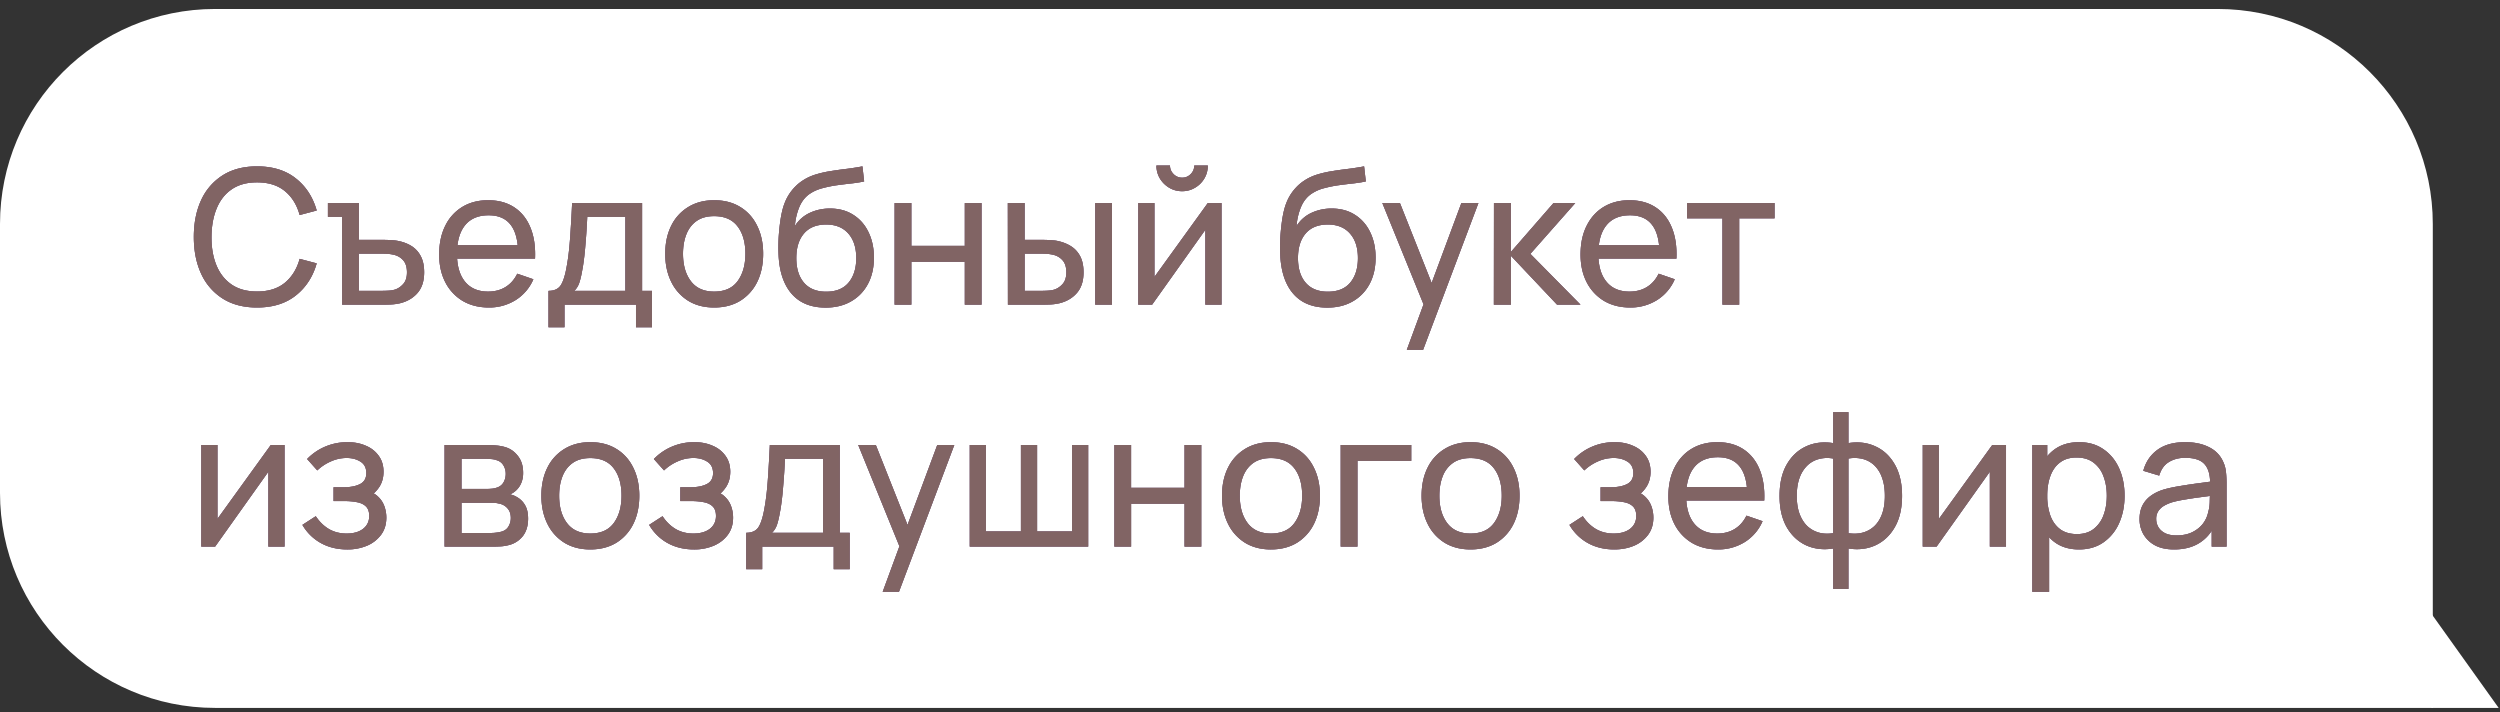<?xml version="1.0" encoding="UTF-8"?> <svg xmlns="http://www.w3.org/2000/svg" width="186" height="53" fill="none"><rect width="100%" height="100%" fill="#333333" stroke="none"/><path fill="#fff" d="M0 16.668c0-8.837 7.163-16 16-16h149c8.837 0 16 7.163 16 16v36H16c-8.837 0-16-7.163-16-16z"></path><path fill="#846B88" d="M19.124 22.878q-1.505 0-2.555-.665a4.28 4.28 0 0 1-1.603-1.848q-.546-1.183-.546-2.737t.546-2.737a4.27 4.27 0 0 1 1.603-1.848q1.05-.665 2.555-.665 1.75 0 2.877.889 1.134.889 1.561 2.394l-1.267.336q-.308-1.127-1.099-1.778t-2.072-.651q-1.127 0-1.876.511-.75.51-1.127 1.428-.378.91-.385 2.121-.007 1.205.371 2.121.378.91 1.134 1.428.756.51 1.883.511 1.281 0 2.072-.651.791-.658 1.099-1.778l1.267.336q-.427 1.499-1.561 2.394-1.127.89-2.877.889m6.33-.21-.007-6.531h-1.05v-1.029H26.7v2.737h1.631q.33 0 .672.014.343.014.595.063.588.112 1.03.392.44.28.685.763.246.476.245 1.183 0 .98-.51 1.554-.505.567-1.324.756-.28.063-.644.084-.357.015-.679.014zm1.246-1.029h1.722q.21 0 .47-.014.258-.015.461-.07.357-.105.637-.413.288-.308.287-.882 0-.58-.28-.896a1.3 1.3 0 0 0-.72-.413 2.5 2.5 0 0 0-.428-.063 7 7 0 0 0-.427-.014H26.7zm9.671 1.239q-1.112 0-1.946-.49a3.43 3.43 0 0 1-1.288-1.379q-.462-.889-.462-2.072 0-1.239.455-2.142a3.33 3.33 0 0 1 1.267-1.4q.82-.497 1.918-.497 1.14 0 1.94.525.804.526 1.203 1.498.406.973.35 2.317h-1.26v-.448q-.021-1.393-.567-2.079-.546-.693-1.624-.693-1.155 0-1.757.742t-.602 2.128q0 1.337.602 2.072t1.715.735q.75 0 1.302-.343.553-.344.868-.987l1.197.413a3.4 3.4 0 0 1-1.33 1.554 3.7 3.7 0 0 1-1.98.546m-2.793-3.64v-1.001h5.586v1.001zm7.229 5.11v-2.709q.637 0 .91-.413.273-.42.44-1.379.113-.601.183-1.288.07-.686.119-1.526a94 94 0 0 0 .105-1.925h5.208v6.531h.735v2.709h-1.19v-1.68h-5.32v1.68zm1.918-2.709h3.8v-5.502h-2.834a48 48 0 0 1-.14 2.121q-.042.54-.105 1.022-.057.476-.133.854-.09.525-.21.889a1.5 1.5 0 0 1-.378.616m10.407 1.239q-1.127 0-1.946-.511a3.4 3.4 0 0 1-1.253-1.414q-.441-.903-.441-2.072 0-1.19.448-2.086a3.33 3.33 0 0 1 1.267-1.393q.819-.504 1.925-.504 1.134 0 1.953.511.819.504 1.253 1.407.44.896.44 2.065 0 1.183-.44 2.086a3.4 3.4 0 0 1-1.26 1.407q-.82.504-1.946.504m0-1.183q1.176 0 1.75-.784.573-.785.574-2.03 0-1.281-.581-2.037-.582-.763-1.743-.763-.792 0-1.302.357-.511.357-.763.987t-.252 1.456q0 1.274.588 2.044t1.729.77m8.26 1.19q-1.07-.007-1.826-.462-.756-.462-1.176-1.351t-.47-2.177q-.027-.595.015-1.309.048-.714.154-1.372.112-.658.28-1.085.189-.51.532-.945.35-.441.784-.728.441-.3.987-.469a8 8 0 0 1 1.14-.259 27 27 0 0 1 1.205-.168q.602-.077 1.148-.182l.126 1.12q-.385.084-.91.147-.525.056-1.092.133a9 9 0 0 0-1.078.217q-.51.133-.882.371-.546.33-.84.987a4.5 4.5 0 0 0-.35 1.463 2.6 2.6 0 0 1 1.127-.987q.693-.315 1.477-.315 1.014 0 1.75.476.735.469 1.127 1.295.399.825.399 1.883 0 1.12-.448 1.96t-1.267 1.302q-.811.462-1.911.455m.078-1.183q1.1 0 1.666-.679.567-.686.567-1.82 0-1.162-.588-1.827-.588-.672-1.652-.672-1.079 0-1.652.672-.567.665-.567 1.827 0 1.169.574 1.834t1.652.665m5.087.966v-7.56h1.246v3.185h3.976v-3.185h1.246v7.56h-1.246v-3.192h-3.976v3.192zm8.429 0-.007-7.56h1.253v2.737h1.155q.33 0 .672.014.343.014.595.063.588.12 1.029.399.44.28.686.756.245.476.245 1.183 0 .98-.511 1.554-.504.567-1.323.756a4 4 0 0 1-.644.084q-.357.015-.68.014zm1.246-1.029h1.246q.21 0 .469-.014.258-.015.462-.07.357-.105.637-.413.287-.308.287-.882 0-.58-.28-.896a1.3 1.3 0 0 0-.721-.413 2.5 2.5 0 0 0-.427-.063 7 7 0 0 0-.427-.014h-1.246zm5.25 1.029v-7.56h1.246v7.56zm6.466-8.442q-.525 0-.96-.259a2 2 0 0 1-.692-.686 1.85 1.85 0 0 1-.26-.966h1.009q0 .371.266.637a.87.87 0 0 0 .637.266.85.85 0 0 0 .637-.266.87.87 0 0 0 .266-.637h1.008q0 .533-.26.966a1.9 1.9 0 0 1-.692.686q-.435.26-.96.259m2.933.882v7.56h-1.204v-5.572l-3.962 5.572h-1.03v-7.56h1.205v5.495l3.969-5.495zm7.836 7.777q-1.071-.007-1.827-.462-.756-.462-1.176-1.351t-.469-2.177q-.028-.595.014-1.309.05-.714.154-1.372.112-.658.28-1.085.189-.51.532-.945.35-.441.784-.728.441-.3.987-.469a8 8 0 0 1 1.141-.259q.602-.098 1.204-.168.602-.077 1.148-.182l.126 1.12q-.385.084-.91.147-.525.056-1.092.133a9 9 0 0 0-1.078.217 3 3 0 0 0-.882.371q-.546.33-.84.987a4.5 4.5 0 0 0-.35 1.463 2.6 2.6 0 0 1 1.127-.987q.693-.315 1.477-.315 1.015 0 1.75.476.735.469 1.127 1.295.399.825.399 1.883 0 1.12-.448 1.96t-1.267 1.302q-.812.462-1.91.455m.077-1.183q1.1 0 1.666-.679.567-.686.567-1.82 0-1.162-.588-1.827-.588-.672-1.652-.672-1.079 0-1.652.672-.567.665-.567 1.827 0 1.169.574 1.834t1.652.665m5.871 4.326 1.463-3.976.021 1.176-3.304-8.12h1.309l2.59 6.531h-.448l2.429-6.531h1.267l-4.116 10.92zm6.476-3.36.007-7.56h1.26v3.64l3.171-3.64h1.617l-3.339 3.78 3.731 3.78h-1.743l-3.437-3.64v3.64zm10.146.21q-1.113 0-1.946-.49a3.44 3.44 0 0 1-1.288-1.379q-.462-.889-.462-2.072 0-1.239.455-2.142.456-.91 1.267-1.4.82-.497 1.918-.497 1.141 0 1.939.525.805.526 1.204 1.498.407.973.35 2.317h-1.26v-.448q-.021-1.393-.567-2.079-.546-.693-1.624-.693-1.154 0-1.757.742-.602.742-.602 2.128 0 1.337.602 2.072t1.715.735q.75 0 1.302-.343.553-.344.868-.987l1.197.413a3.4 3.4 0 0 1-1.33 1.554 3.7 3.7 0 0 1-1.981.546m-2.793-3.64v-1.001h5.586v1.001zm9.654 3.43v-6.426h-2.632v-1.134h6.51v1.134h-2.632v6.426zm-106.98 10.44v7.56h-1.204v-5.572l-3.962 5.572h-1.029v-7.56h1.204v5.495l3.969-5.495zm4.67 7.77q-1.12 0-1.982-.483a3.6 3.6 0 0 1-1.358-1.344l.994-.644q.414.623.987.959.575.33 1.31.329.77 0 1.224-.35.455-.357.455-.959 0-.448-.224-.686t-.644-.329a4.8 4.8 0 0 0-1-.091h-.785v-1.029h.777q.736 0 1.197-.238.462-.239.462-.812 0-.588-.434-.854-.426-.273-1.022-.273-.629 0-1.204.266a3.4 3.4 0 0 0-.987.658l-.756-.847a4.1 4.1 0 0 1 1.351-.924 4.2 4.2 0 0 1 1.673-.329q.73 0 1.33.259.609.252.966.749.364.49.364 1.197 0 .602-.28 1.071a2.5 2.5 0 0 1-.826.819l-.049-.441q.462.112.763.413.308.294.455.7t.147.847q0 .743-.392 1.274a2.5 2.5 0 0 1-1.043.812 3.7 3.7 0 0 1-1.47.28m7.237-.21v-7.56h3.22q.285 0 .616.035.336.029.609.105.61.16 1 .665.4.496.4 1.26a1.9 1.9 0 0 1-.133.742q-.127.315-.364.546a1.5 1.5 0 0 1-.483.322q.245.042.497.189.398.218.623.609.23.392.23 1.001 0 .77-.37 1.274a1.9 1.9 0 0 1-1.022.686 3.2 3.2 0 0 1-.602.105q-.33.021-.637.021zm1.26-1.015h2.254q.147 0 .35-.028a3 3 0 0 0 .37-.07q.364-.104.526-.392.168-.287.168-.623 0-.448-.252-.728a1.08 1.08 0 0 0-.651-.35 1.4 1.4 0 0 0-.322-.049 7 7 0 0 0-.301-.007h-2.142zm0-3.276h1.876q.195 0 .413-.021.216-.028.378-.091a.84.84 0 0 0 .469-.392q.154-.28.154-.609a1.2 1.2 0 0 0-.168-.637.84.84 0 0 0-.497-.385 1.5 1.5 0 0 0-.504-.091 9 9 0 0 0-.35-.014h-1.771zm9.582 4.501q-1.127 0-1.946-.511a3.4 3.4 0 0 1-1.253-1.414q-.441-.903-.441-2.072 0-1.19.448-2.086a3.33 3.33 0 0 1 1.267-1.393q.82-.504 1.925-.504 1.134 0 1.953.511.82.504 1.253 1.407.44.896.44 2.065 0 1.183-.44 2.086a3.4 3.4 0 0 1-1.26 1.407q-.82.504-1.946.504m0-1.183q1.176 0 1.75-.784.574-.785.574-2.03 0-1.281-.581-2.037-.58-.763-1.743-.763-.792 0-1.302.357t-.763.987q-.252.63-.252 1.456 0 1.274.588 2.044t1.729.77m7.72 1.183q-1.12 0-1.982-.483a3.6 3.6 0 0 1-1.358-1.344l.994-.644q.414.623.987.959.575.33 1.31.329.769 0 1.224-.35.456-.357.455-.959 0-.448-.224-.686-.225-.238-.644-.329a4.8 4.8 0 0 0-1-.091h-.785v-1.029h.777q.736 0 1.197-.238.462-.239.462-.812 0-.588-.434-.854-.426-.273-1.022-.273-.63 0-1.204.266a3.4 3.4 0 0 0-.987.658l-.756-.847q.589-.602 1.351-.924a4.2 4.2 0 0 1 1.673-.329q.729 0 1.33.259.609.252.966.749.364.49.364 1.197 0 .602-.28 1.071a2.5 2.5 0 0 1-.826.819l-.049-.441q.462.112.763.413.308.294.455.7t.147.847q0 .743-.392 1.274-.384.525-1.043.812a3.7 3.7 0 0 1-1.47.28m3.88 1.47v-2.709q.638 0 .91-.413.274-.42.442-1.379.111-.601.182-1.288.07-.686.119-1.526.055-.847.105-1.925h5.208v6.531h.735v2.709h-1.19v-1.68h-5.32v1.68zm1.919-2.709h3.8v-5.502h-2.834a48 48 0 0 1-.14 2.121q-.042.54-.105 1.022-.057.476-.133.854-.091.525-.21.889-.12.364-.378.616m8.237 4.389 1.463-3.976.02 1.176-3.303-8.12h1.309l2.59 6.531h-.448l2.429-6.531H71l-4.116 10.92zm6.476-3.36v-7.56h1.204v6.426h2.604v-6.426h1.204v6.426h2.597v-6.426h1.204v7.56zm10.76 0v-7.56h1.245v3.185h3.977v-3.185h1.245v7.56H88.13v-3.192h-3.975v3.192zm11.648.21q-1.126 0-1.946-.511a3.4 3.4 0 0 1-1.253-1.414q-.44-.903-.44-2.072 0-1.19.447-2.086a3.33 3.33 0 0 1 1.267-1.393q.82-.504 1.925-.504 1.134 0 1.953.511.82.504 1.253 1.407.441.896.441 2.065 0 1.183-.44 2.086a3.4 3.4 0 0 1-1.26 1.407q-.82.504-1.947.504m0-1.183q1.177 0 1.75-.784.574-.785.574-2.03 0-1.281-.58-2.037-.582-.763-1.744-.763-.79 0-1.302.357-.51.357-.763.987-.252.63-.252 1.456 0 1.274.588 2.044t1.73.77m5.189.973v-7.56h5.25v1.183h-4.004v6.377zm9.659.21q-1.127 0-1.946-.511a3.4 3.4 0 0 1-1.253-1.414q-.441-.903-.441-2.072 0-1.19.448-2.086a3.33 3.33 0 0 1 1.267-1.393q.82-.504 1.925-.504 1.134 0 1.953.511.82.504 1.253 1.407.441.896.441 2.065 0 1.183-.441 2.086a3.4 3.4 0 0 1-1.26 1.407q-.82.504-1.946.504m0-1.183q1.176 0 1.75-.784.574-.785.574-2.03 0-1.281-.581-2.037-.58-.763-1.743-.763-.79 0-1.302.357a2.14 2.14 0 0 0-.763.987q-.252.63-.252 1.456 0 1.274.588 2.044t1.729.77m10.7 1.183q-1.12 0-1.981-.483a3.6 3.6 0 0 1-1.358-1.344l.994-.644q.412.623.987.959.574.33 1.309.329.77 0 1.225-.35.455-.357.455-.959 0-.448-.224-.686t-.644-.329a4.8 4.8 0 0 0-1.001-.091h-.784v-1.029h.777q.735 0 1.197-.238.462-.239.462-.812 0-.588-.434-.854-.427-.273-1.022-.273-.63 0-1.204.266a3.4 3.4 0 0 0-.987.658l-.756-.847q.588-.602 1.351-.924a4.2 4.2 0 0 1 1.673-.329q.728 0 1.33.259.609.252.966.749.364.49.364 1.197 0 .602-.28 1.071a2.5 2.5 0 0 1-.826.819l-.049-.441q.462.112.763.413.308.294.455.7t.147.847q0 .743-.392 1.274a2.5 2.5 0 0 1-1.043.812q-.659.28-1.47.28m7.717 0q-1.113 0-1.946-.49a3.44 3.44 0 0 1-1.288-1.379q-.462-.889-.462-2.072 0-1.239.455-2.142.456-.91 1.267-1.4.82-.497 1.918-.497 1.141 0 1.939.525.805.526 1.204 1.498.407.973.35 2.317h-1.26v-.448q-.021-1.393-.567-2.079-.546-.693-1.624-.693-1.154 0-1.757.742-.602.742-.602 2.128 0 1.337.602 2.072.603.735 1.715.735.75 0 1.302-.343.553-.343.868-.987l1.197.413a3.4 3.4 0 0 1-1.33 1.554 3.7 3.7 0 0 1-1.981.546m-2.793-3.64v-1.001h5.586v1.001zm11.359 6.58v-3.01q-1.105.175-2.016-.238-.903-.42-1.442-1.351-.532-.938-.532-2.324 0-1.394.532-2.331.539-.938 1.442-1.351.91-.42 2.016-.245v-2.303h1.134v2.303q1.106-.175 2.009.245.91.413 1.442 1.351.539.938.539 2.331 0 1.386-.539 2.324-.532.93-1.442 1.351-.903.413-2.009.238v3.01zm0-4.151v-5.551a2.4 2.4 0 0 0-1.057.035 1.94 1.94 0 0 0-.861.476 2.4 2.4 0 0 0-.581.917q-.21.567-.21 1.351 0 .777.21 1.344.218.567.588.917.378.343.868.476.49.126 1.043.035m1.134 0q.553.09 1.043-.035.49-.126.868-.469.378-.35.588-.917t.21-1.351q0-.79-.21-1.358a2.3 2.3 0 0 0-.574-.917 1.94 1.94 0 0 0-.868-.476 2.5 2.5 0 0 0-1.057-.028zm11.724-6.559v7.56h-1.204v-5.572l-3.962 5.572h-1.029v-7.56h1.204v5.495l3.969-5.495zm5.433 7.77q-1.065 0-1.792-.525-.728-.532-1.106-1.435-.371-.91-.371-2.037 0-1.14.371-2.044.377-.903 1.106-1.421.734-.518 1.799-.518 1.05 0 1.806.525.762.518 1.169 1.421.406.903.406 2.037t-.406 2.037a3.4 3.4 0 0 1-1.169 1.435q-.757.525-1.813.525m-3.479 3.15v-10.92h1.113v5.565h.14v5.355zm3.325-4.291q.749 0 1.239-.378a2.3 2.3 0 0 0 .735-1.022q.245-.651.245-1.456 0-.798-.245-1.442a2.2 2.2 0 0 0-.742-1.022q-.498-.378-1.267-.378-.735 0-1.218.364-.483.357-.721 1.001-.238.637-.238 1.477a4.4 4.4 0 0 0 .231 1.477q.237.645.728 1.015.49.364 1.253.364m7.225 1.141q-.847 0-1.421-.308a2.2 2.2 0 0 1-.861-.826 2.25 2.25 0 0 1-.287-1.12q0-.595.224-1.029.231-.441.644-.728.412-.294.987-.462.539-.147 1.204-.252.672-.112 1.358-.203.685-.09 1.281-.175l-.448.259q.021-1.008-.406-1.491-.42-.483-1.456-.483-.686 0-1.204.315-.511.307-.721 1.008l-1.183-.357q.273-.994 1.057-1.561t2.065-.567q1.029 0 1.764.371.742.364 1.064 1.106a2.4 2.4 0 0 1 .203.763q.042.405.042.854v4.676h-1.106v-1.813l.259.168q-.427.916-1.197 1.386-.763.47-1.862.469m.189-1.043q.672 0 1.162-.238.496-.245.798-.637.301-.399.392-.868.105-.35.112-.777.014-.435.014-.665l.434.189q-.609.084-1.197.161a27 27 0 0 0-1.113.168q-.525.084-.945.203-.308.098-.581.252a1.3 1.3 0 0 0-.434.399 1.04 1.04 0 0 0-.161.595q0 .307.154.588.161.28.49.455.336.175.875.175"></path><path fill="#7D6481" d="M19.124 22.878q-1.505 0-2.555-.665a4.28 4.28 0 0 1-1.603-1.848q-.546-1.183-.546-2.737t.546-2.737a4.27 4.27 0 0 1 1.603-1.848q1.05-.665 2.555-.665 1.75 0 2.877.889 1.134.889 1.561 2.394l-1.267.336q-.308-1.127-1.099-1.778t-2.072-.651q-1.127 0-1.876.511-.75.51-1.127 1.428-.378.91-.385 2.121-.007 1.205.371 2.121.378.91 1.134 1.428.756.51 1.883.511 1.281 0 2.072-.651.791-.658 1.099-1.778l1.267.336q-.427 1.499-1.561 2.394-1.127.89-2.877.889m6.33-.21-.007-6.531h-1.05v-1.029H26.7v2.737h1.631q.33 0 .672.014.343.014.595.063.588.112 1.03.392.44.28.685.763.246.476.245 1.183 0 .98-.51 1.554-.505.567-1.324.756-.28.063-.644.084-.357.015-.679.014zm1.246-1.029h1.722q.21 0 .47-.014.258-.015.461-.07.357-.105.637-.413.288-.308.287-.882 0-.58-.28-.896a1.3 1.3 0 0 0-.72-.413 2.5 2.5 0 0 0-.428-.063 7 7 0 0 0-.427-.014H26.7zm9.671 1.239q-1.112 0-1.946-.49a3.43 3.43 0 0 1-1.288-1.379q-.462-.889-.462-2.072 0-1.239.455-2.142a3.33 3.33 0 0 1 1.267-1.4q.82-.497 1.918-.497 1.14 0 1.94.525.804.526 1.203 1.498.406.973.35 2.317h-1.26v-.448q-.021-1.393-.567-2.079-.546-.693-1.624-.693-1.155 0-1.757.742t-.602 2.128q0 1.337.602 2.072t1.715.735q.75 0 1.302-.343.553-.344.868-.987l1.197.413a3.4 3.4 0 0 1-1.33 1.554 3.7 3.7 0 0 1-1.98.546m-2.793-3.64v-1.001h5.586v1.001zm7.229 5.11v-2.709q.637 0 .91-.413.273-.42.44-1.379.113-.601.183-1.288.07-.686.119-1.526a94 94 0 0 0 .105-1.925h5.208v6.531h.735v2.709h-1.19v-1.68h-5.32v1.68zm1.918-2.709h3.8v-5.502h-2.834a48 48 0 0 1-.14 2.121q-.042.54-.105 1.022-.057.476-.133.854-.09.525-.21.889a1.5 1.5 0 0 1-.378.616m10.407 1.239q-1.127 0-1.946-.511a3.4 3.4 0 0 1-1.253-1.414q-.441-.903-.441-2.072 0-1.19.448-2.086a3.33 3.33 0 0 1 1.267-1.393q.819-.504 1.925-.504 1.134 0 1.953.511.819.504 1.253 1.407.44.896.44 2.065 0 1.183-.44 2.086a3.4 3.4 0 0 1-1.26 1.407q-.82.504-1.946.504m0-1.183q1.176 0 1.75-.784.573-.785.574-2.03 0-1.281-.581-2.037-.582-.763-1.743-.763-.792 0-1.302.357-.511.357-.763.987t-.252 1.456q0 1.274.588 2.044t1.729.77m8.26 1.19q-1.07-.007-1.826-.462-.756-.462-1.176-1.351t-.47-2.177q-.027-.595.015-1.309.048-.714.154-1.372.112-.658.28-1.085.189-.51.532-.945.35-.441.784-.728.441-.3.987-.469a8 8 0 0 1 1.14-.259 27 27 0 0 1 1.205-.168q.602-.077 1.148-.182l.126 1.12q-.385.084-.91.147-.525.056-1.092.133a9 9 0 0 0-1.078.217q-.51.133-.882.371-.546.33-.84.987a4.5 4.5 0 0 0-.35 1.463 2.6 2.6 0 0 1 1.127-.987q.693-.315 1.477-.315 1.014 0 1.75.476.735.469 1.127 1.295.399.825.399 1.883 0 1.12-.448 1.96t-1.267 1.302q-.811.462-1.911.455m.078-1.183q1.1 0 1.666-.679.567-.686.567-1.82 0-1.162-.588-1.827-.588-.672-1.652-.672-1.079 0-1.652.672-.567.665-.567 1.827 0 1.169.574 1.834t1.652.665m5.087.966v-7.56h1.246v3.185h3.976v-3.185h1.246v7.56h-1.246v-3.192h-3.976v3.192zm8.429 0-.007-7.56h1.253v2.737h1.155q.33 0 .672.014.343.014.595.063.588.12 1.029.399.44.28.686.756.245.476.245 1.183 0 .98-.511 1.554-.504.567-1.323.756a4 4 0 0 1-.644.084q-.357.015-.68.014zm1.246-1.029h1.246q.21 0 .469-.014.258-.015.462-.07.357-.105.637-.413.287-.308.287-.882 0-.58-.28-.896a1.3 1.3 0 0 0-.721-.413 2.5 2.5 0 0 0-.427-.063 7 7 0 0 0-.427-.014h-1.246zm5.25 1.029v-7.56h1.246v7.56zm6.466-8.442q-.525 0-.96-.259a2 2 0 0 1-.692-.686 1.85 1.85 0 0 1-.26-.966h1.009q0 .371.266.637a.87.87 0 0 0 .637.266.85.85 0 0 0 .637-.266.87.87 0 0 0 .266-.637h1.008q0 .533-.26.966a1.9 1.9 0 0 1-.692.686q-.435.26-.96.259m2.933.882v7.56h-1.204v-5.572l-3.962 5.572h-1.03v-7.56h1.205v5.495l3.969-5.495zm7.836 7.777q-1.071-.007-1.827-.462-.756-.462-1.176-1.351t-.469-2.177q-.028-.595.014-1.309.05-.714.154-1.372.112-.658.28-1.085.189-.51.532-.945.35-.441.784-.728.441-.3.987-.469a8 8 0 0 1 1.141-.259q.602-.098 1.204-.168.602-.077 1.148-.182l.126 1.12q-.385.084-.91.147-.525.056-1.092.133a9 9 0 0 0-1.078.217 3 3 0 0 0-.882.371q-.546.33-.84.987a4.5 4.5 0 0 0-.35 1.463 2.6 2.6 0 0 1 1.127-.987q.693-.315 1.477-.315 1.015 0 1.75.476.735.469 1.127 1.295.399.825.399 1.883 0 1.12-.448 1.96t-1.267 1.302q-.812.462-1.91.455m.077-1.183q1.1 0 1.666-.679.567-.686.567-1.82 0-1.162-.588-1.827-.588-.672-1.652-.672-1.079 0-1.652.672-.567.665-.567 1.827 0 1.169.574 1.834t1.652.665m5.871 4.326 1.463-3.976.021 1.176-3.304-8.12h1.309l2.59 6.531h-.448l2.429-6.531h1.267l-4.116 10.92zm6.476-3.36.007-7.56h1.26v3.64l3.171-3.64h1.617l-3.339 3.78 3.731 3.78h-1.743l-3.437-3.64v3.64zm10.146.21q-1.113 0-1.946-.49a3.44 3.44 0 0 1-1.288-1.379q-.462-.889-.462-2.072 0-1.239.455-2.142.456-.91 1.267-1.4.82-.497 1.918-.497 1.141 0 1.939.525.805.526 1.204 1.498.407.973.35 2.317h-1.26v-.448q-.021-1.393-.567-2.079-.546-.693-1.624-.693-1.154 0-1.757.742-.602.742-.602 2.128 0 1.337.602 2.072t1.715.735q.75 0 1.302-.343.553-.344.868-.987l1.197.413a3.4 3.4 0 0 1-1.33 1.554 3.7 3.7 0 0 1-1.981.546m-2.793-3.64v-1.001h5.586v1.001zm9.654 3.43v-6.426h-2.632v-1.134h6.51v1.134h-2.632v6.426zm-106.98 10.44v7.56h-1.204v-5.572l-3.962 5.572h-1.029v-7.56h1.204v5.495l3.969-5.495zm4.67 7.77q-1.12 0-1.982-.483a3.6 3.6 0 0 1-1.358-1.344l.994-.644q.414.623.987.959.575.33 1.31.329.77 0 1.224-.35.455-.357.455-.959 0-.448-.224-.686t-.644-.329a4.8 4.8 0 0 0-1-.091h-.785v-1.029h.777q.736 0 1.197-.238.462-.239.462-.812 0-.588-.434-.854-.426-.273-1.022-.273-.629 0-1.204.266a3.4 3.4 0 0 0-.987.658l-.756-.847a4.1 4.1 0 0 1 1.351-.924 4.2 4.2 0 0 1 1.673-.329q.73 0 1.33.259.609.252.966.749.364.49.364 1.197 0 .602-.28 1.071a2.5 2.5 0 0 1-.826.819l-.049-.441q.462.112.763.413.308.294.455.7t.147.847q0 .743-.392 1.274a2.5 2.5 0 0 1-1.043.812 3.7 3.7 0 0 1-1.47.28m7.237-.21v-7.56h3.22q.285 0 .616.035.336.029.609.105.61.16 1 .665.4.496.4 1.26a1.9 1.9 0 0 1-.133.742q-.127.315-.364.546a1.5 1.5 0 0 1-.483.322q.245.042.497.189.398.218.623.609.23.392.23 1.001 0 .77-.37 1.274a1.9 1.9 0 0 1-1.022.686 3.2 3.2 0 0 1-.602.105q-.33.021-.637.021zm1.26-1.015h2.254q.147 0 .35-.028a3 3 0 0 0 .37-.07q.364-.104.526-.392.168-.287.168-.623 0-.448-.252-.728a1.08 1.08 0 0 0-.651-.35 1.4 1.4 0 0 0-.322-.049 7 7 0 0 0-.301-.007h-2.142zm0-3.276h1.876q.195 0 .413-.021.216-.028.378-.091a.84.84 0 0 0 .469-.392q.154-.28.154-.609a1.2 1.2 0 0 0-.168-.637.84.84 0 0 0-.497-.385 1.5 1.5 0 0 0-.504-.091 9 9 0 0 0-.35-.014h-1.771zm9.582 4.501q-1.127 0-1.946-.511a3.4 3.4 0 0 1-1.253-1.414q-.441-.903-.441-2.072 0-1.19.448-2.086a3.33 3.33 0 0 1 1.267-1.393q.82-.504 1.925-.504 1.134 0 1.953.511.82.504 1.253 1.407.44.896.44 2.065 0 1.183-.44 2.086a3.4 3.4 0 0 1-1.26 1.407q-.82.504-1.946.504m0-1.183q1.176 0 1.75-.784.574-.785.574-2.03 0-1.281-.581-2.037-.58-.763-1.743-.763-.792 0-1.302.357t-.763.987q-.252.63-.252 1.456 0 1.274.588 2.044t1.729.77m7.72 1.183q-1.12 0-1.982-.483a3.6 3.6 0 0 1-1.358-1.344l.994-.644q.414.623.987.959.575.33 1.31.329.769 0 1.224-.35.456-.357.455-.959 0-.448-.224-.686-.225-.238-.644-.329a4.8 4.8 0 0 0-1-.091h-.785v-1.029h.777q.736 0 1.197-.238.462-.239.462-.812 0-.588-.434-.854-.426-.273-1.022-.273-.63 0-1.204.266a3.4 3.4 0 0 0-.987.658l-.756-.847q.589-.602 1.351-.924a4.2 4.2 0 0 1 1.673-.329q.729 0 1.33.259.609.252.966.749.364.49.364 1.197 0 .602-.28 1.071a2.5 2.5 0 0 1-.826.819l-.049-.441q.462.112.763.413.308.294.455.7t.147.847q0 .743-.392 1.274-.384.525-1.043.812a3.7 3.7 0 0 1-1.47.28m3.88 1.47v-2.709q.638 0 .91-.413.274-.42.442-1.379.111-.601.182-1.288.07-.686.119-1.526.055-.847.105-1.925h5.208v6.531h.735v2.709h-1.19v-1.68h-5.32v1.68zm1.919-2.709h3.8v-5.502h-2.834a48 48 0 0 1-.14 2.121q-.042.54-.105 1.022-.057.476-.133.854-.091.525-.21.889-.12.364-.378.616m8.237 4.389 1.463-3.976.02 1.176-3.303-8.12h1.309l2.59 6.531h-.448l2.429-6.531H71l-4.116 10.92zm6.476-3.36v-7.56h1.204v6.426h2.604v-6.426h1.204v6.426h2.597v-6.426h1.204v7.56zm10.76 0v-7.56h1.245v3.185h3.977v-3.185h1.245v7.56H88.13v-3.192h-3.975v3.192zm11.648.21q-1.126 0-1.946-.511a3.4 3.4 0 0 1-1.253-1.414q-.44-.903-.44-2.072 0-1.19.447-2.086a3.33 3.33 0 0 1 1.267-1.393q.82-.504 1.925-.504 1.134 0 1.953.511.82.504 1.253 1.407.441.896.441 2.065 0 1.183-.44 2.086a3.4 3.4 0 0 1-1.26 1.407q-.82.504-1.947.504m0-1.183q1.177 0 1.75-.784.574-.785.574-2.03 0-1.281-.58-2.037-.582-.763-1.744-.763-.79 0-1.302.357-.51.357-.763.987-.252.63-.252 1.456 0 1.274.588 2.044t1.73.77m5.189.973v-7.56h5.25v1.183h-4.004v6.377zm9.659.21q-1.127 0-1.946-.511a3.4 3.4 0 0 1-1.253-1.414q-.441-.903-.441-2.072 0-1.19.448-2.086a3.33 3.33 0 0 1 1.267-1.393q.82-.504 1.925-.504 1.134 0 1.953.511.82.504 1.253 1.407.441.896.441 2.065 0 1.183-.441 2.086a3.4 3.4 0 0 1-1.26 1.407q-.82.504-1.946.504m0-1.183q1.176 0 1.75-.784.574-.785.574-2.03 0-1.281-.581-2.037-.58-.763-1.743-.763-.79 0-1.302.357a2.14 2.14 0 0 0-.763.987q-.252.63-.252 1.456 0 1.274.588 2.044t1.729.77m10.7 1.183q-1.12 0-1.981-.483a3.6 3.6 0 0 1-1.358-1.344l.994-.644q.412.623.987.959.574.33 1.309.329.77 0 1.225-.35.455-.357.455-.959 0-.448-.224-.686t-.644-.329a4.8 4.8 0 0 0-1.001-.091h-.784v-1.029h.777q.735 0 1.197-.238.462-.239.462-.812 0-.588-.434-.854-.427-.273-1.022-.273-.63 0-1.204.266a3.4 3.4 0 0 0-.987.658l-.756-.847q.588-.602 1.351-.924a4.2 4.2 0 0 1 1.673-.329q.728 0 1.33.259.609.252.966.749.364.49.364 1.197 0 .602-.28 1.071a2.5 2.5 0 0 1-.826.819l-.049-.441q.462.112.763.413.308.294.455.7t.147.847q0 .743-.392 1.274a2.5 2.5 0 0 1-1.043.812q-.659.28-1.47.28m7.717 0q-1.113 0-1.946-.49a3.44 3.44 0 0 1-1.288-1.379q-.462-.889-.462-2.072 0-1.239.455-2.142.456-.91 1.267-1.4.82-.497 1.918-.497 1.141 0 1.939.525.805.526 1.204 1.498.407.973.35 2.317h-1.26v-.448q-.021-1.393-.567-2.079-.546-.693-1.624-.693-1.154 0-1.757.742-.602.742-.602 2.128 0 1.337.602 2.072.603.735 1.715.735.75 0 1.302-.343.553-.343.868-.987l1.197.413a3.4 3.4 0 0 1-1.33 1.554 3.7 3.7 0 0 1-1.981.546m-2.793-3.64v-1.001h5.586v1.001zm11.359 6.58v-3.01q-1.105.175-2.016-.238-.903-.42-1.442-1.351-.532-.938-.532-2.324 0-1.394.532-2.331.539-.938 1.442-1.351.91-.42 2.016-.245v-2.303h1.134v2.303q1.106-.175 2.009.245.91.413 1.442 1.351.539.938.539 2.331 0 1.386-.539 2.324-.532.93-1.442 1.351-.903.413-2.009.238v3.01zm0-4.151v-5.551a2.4 2.4 0 0 0-1.057.035 1.94 1.94 0 0 0-.861.476 2.4 2.4 0 0 0-.581.917q-.21.567-.21 1.351 0 .777.21 1.344.218.567.588.917.378.343.868.476.49.126 1.043.035m1.134 0q.553.09 1.043-.035.49-.126.868-.469.378-.35.588-.917t.21-1.351q0-.79-.21-1.358a2.3 2.3 0 0 0-.574-.917 1.94 1.94 0 0 0-.868-.476 2.5 2.5 0 0 0-1.057-.028zm11.724-6.559v7.56h-1.204v-5.572l-3.962 5.572h-1.029v-7.56h1.204v5.495l3.969-5.495zm5.433 7.77q-1.065 0-1.792-.525-.728-.532-1.106-1.435-.371-.91-.371-2.037 0-1.14.371-2.044.377-.903 1.106-1.421.734-.518 1.799-.518 1.05 0 1.806.525.762.518 1.169 1.421.406.903.406 2.037t-.406 2.037a3.4 3.4 0 0 1-1.169 1.435q-.757.525-1.813.525m-3.479 3.15v-10.92h1.113v5.565h.14v5.355zm3.325-4.291q.749 0 1.239-.378a2.3 2.3 0 0 0 .735-1.022q.245-.651.245-1.456 0-.798-.245-1.442a2.2 2.2 0 0 0-.742-1.022q-.498-.378-1.267-.378-.735 0-1.218.364-.483.357-.721 1.001-.238.637-.238 1.477a4.4 4.4 0 0 0 .231 1.477q.237.645.728 1.015.49.364 1.253.364m7.225 1.141q-.847 0-1.421-.308a2.2 2.2 0 0 1-.861-.826 2.25 2.25 0 0 1-.287-1.12q0-.595.224-1.029.231-.441.644-.728.412-.294.987-.462.539-.147 1.204-.252.672-.112 1.358-.203.685-.09 1.281-.175l-.448.259q.021-1.008-.406-1.491-.42-.483-1.456-.483-.686 0-1.204.315-.511.307-.721 1.008l-1.183-.357q.273-.994 1.057-1.561t2.065-.567q1.029 0 1.764.371.742.364 1.064 1.106a2.4 2.4 0 0 1 .203.763q.042.405.042.854v4.676h-1.106v-1.813l.259.168q-.427.916-1.197 1.386-.763.47-1.862.469m.189-1.043q.672 0 1.162-.238.496-.245.798-.637.301-.399.392-.868.105-.35.112-.777.014-.435.014-.665l.434.189q-.609.084-1.197.161a27 27 0 0 0-1.113.168q-.525.084-.945.203-.308.098-.581.252a1.3 1.3 0 0 0-.434.399 1.04 1.04 0 0 0-.161.595q0 .307.154.588.161.28.49.455.336.175.875.175"></path><path fill="#816464" d="M19.124 22.878q-1.505 0-2.555-.665a4.28 4.28 0 0 1-1.603-1.848q-.546-1.183-.546-2.737t.546-2.737a4.27 4.27 0 0 1 1.603-1.848q1.05-.665 2.555-.665 1.75 0 2.877.889 1.134.889 1.561 2.394l-1.267.336q-.308-1.127-1.099-1.778t-2.072-.651q-1.127 0-1.876.511-.75.51-1.127 1.428-.378.91-.385 2.121-.007 1.205.371 2.121.378.91 1.134 1.428.756.51 1.883.511 1.281 0 2.072-.651.791-.658 1.099-1.778l1.267.336q-.427 1.499-1.561 2.394-1.127.89-2.877.889m6.33-.21-.007-6.531h-1.05v-1.029H26.7v2.737h1.631q.33 0 .672.014.343.014.595.063.588.112 1.03.392.44.28.685.763.246.476.245 1.183 0 .98-.51 1.554-.505.567-1.324.756-.28.063-.644.084-.357.015-.679.014zm1.246-1.029h1.722q.21 0 .47-.014.258-.015.461-.07.357-.105.637-.413.288-.308.287-.882 0-.58-.28-.896a1.3 1.3 0 0 0-.72-.413 2.5 2.5 0 0 0-.428-.063 7 7 0 0 0-.427-.014H26.7zm9.671 1.239q-1.112 0-1.946-.49a3.43 3.43 0 0 1-1.288-1.379q-.462-.889-.462-2.072 0-1.239.455-2.142a3.33 3.33 0 0 1 1.267-1.4q.82-.497 1.918-.497 1.14 0 1.94.525.804.526 1.203 1.498.406.973.35 2.317h-1.26v-.448q-.021-1.393-.567-2.079-.546-.693-1.624-.693-1.155 0-1.757.742t-.602 2.128q0 1.337.602 2.072t1.715.735q.75 0 1.302-.343.553-.344.868-.987l1.197.413a3.4 3.4 0 0 1-1.33 1.554 3.7 3.7 0 0 1-1.98.546m-2.793-3.64v-1.001h5.586v1.001zm7.229 5.11v-2.709q.637 0 .91-.413.273-.42.44-1.379.113-.601.183-1.288.07-.686.119-1.526a94 94 0 0 0 .105-1.925h5.208v6.531h.735v2.709h-1.19v-1.68h-5.32v1.68zm1.918-2.709h3.8v-5.502h-2.834a48 48 0 0 1-.14 2.121q-.042.54-.105 1.022-.057.476-.133.854-.09.525-.21.889a1.5 1.5 0 0 1-.378.616m10.407 1.239q-1.127 0-1.946-.511a3.4 3.4 0 0 1-1.253-1.414q-.441-.903-.441-2.072 0-1.19.448-2.086a3.33 3.33 0 0 1 1.267-1.393q.819-.504 1.925-.504 1.134 0 1.953.511.819.504 1.253 1.407.44.896.44 2.065 0 1.183-.44 2.086a3.4 3.4 0 0 1-1.26 1.407q-.82.504-1.946.504m0-1.183q1.176 0 1.75-.784.573-.785.574-2.03 0-1.281-.581-2.037-.582-.763-1.743-.763-.792 0-1.302.357-.511.357-.763.987t-.252 1.456q0 1.274.588 2.044t1.729.77m8.26 1.19q-1.07-.007-1.826-.462-.756-.462-1.176-1.351t-.47-2.177q-.027-.595.015-1.309.048-.714.154-1.372.112-.658.28-1.085.189-.51.532-.945.35-.441.784-.728.441-.3.987-.469a8 8 0 0 1 1.14-.259 27 27 0 0 1 1.205-.168q.602-.077 1.148-.182l.126 1.12q-.385.084-.91.147-.525.056-1.092.133a9 9 0 0 0-1.078.217q-.51.133-.882.371-.546.33-.84.987a4.5 4.5 0 0 0-.35 1.463 2.6 2.6 0 0 1 1.127-.987q.693-.315 1.477-.315 1.014 0 1.75.476.735.469 1.127 1.295.399.825.399 1.883 0 1.12-.448 1.96t-1.267 1.302q-.811.462-1.911.455m.078-1.183q1.1 0 1.666-.679.567-.686.567-1.82 0-1.162-.588-1.827-.588-.672-1.652-.672-1.079 0-1.652.672-.567.665-.567 1.827 0 1.169.574 1.834t1.652.665m5.087.966v-7.56h1.246v3.185h3.976v-3.185h1.246v7.56h-1.246v-3.192h-3.976v3.192zm8.429 0-.007-7.56h1.253v2.737h1.155q.33 0 .672.014.343.014.595.063.588.12 1.029.399.44.28.686.756.245.476.245 1.183 0 .98-.511 1.554-.504.567-1.323.756a4 4 0 0 1-.644.084q-.357.015-.68.014zm1.246-1.029h1.246q.21 0 .469-.014.258-.015.462-.07.357-.105.637-.413.287-.308.287-.882 0-.58-.28-.896a1.3 1.3 0 0 0-.721-.413 2.5 2.5 0 0 0-.427-.063 7 7 0 0 0-.427-.014h-1.246zm5.25 1.029v-7.56h1.246v7.56zm6.466-8.442q-.525 0-.96-.259a2 2 0 0 1-.692-.686 1.85 1.85 0 0 1-.26-.966h1.009q0 .371.266.637a.87.87 0 0 0 .637.266.85.85 0 0 0 .637-.266.87.87 0 0 0 .266-.637h1.008q0 .533-.26.966a1.9 1.9 0 0 1-.692.686q-.435.26-.96.259m2.933.882v7.56h-1.204v-5.572l-3.962 5.572h-1.03v-7.56h1.205v5.495l3.969-5.495zm7.836 7.777q-1.071-.007-1.827-.462-.756-.462-1.176-1.351t-.469-2.177q-.028-.595.014-1.309.05-.714.154-1.372.112-.658.28-1.085.189-.51.532-.945.35-.441.784-.728.441-.3.987-.469a8 8 0 0 1 1.141-.259q.602-.098 1.204-.168.602-.077 1.148-.182l.126 1.12q-.385.084-.91.147-.525.056-1.092.133a9 9 0 0 0-1.078.217 3 3 0 0 0-.882.371q-.546.33-.84.987a4.5 4.5 0 0 0-.35 1.463 2.6 2.6 0 0 1 1.127-.987q.693-.315 1.477-.315 1.015 0 1.75.476.735.469 1.127 1.295.399.825.399 1.883 0 1.12-.448 1.96t-1.267 1.302q-.812.462-1.91.455m.077-1.183q1.1 0 1.666-.679.567-.686.567-1.82 0-1.162-.588-1.827-.588-.672-1.652-.672-1.079 0-1.652.672-.567.665-.567 1.827 0 1.169.574 1.834t1.652.665m5.871 4.326 1.463-3.976.021 1.176-3.304-8.12h1.309l2.59 6.531h-.448l2.429-6.531h1.267l-4.116 10.92zm6.476-3.36.007-7.56h1.26v3.64l3.171-3.64h1.617l-3.339 3.78 3.731 3.78h-1.743l-3.437-3.64v3.64zm10.146.21q-1.113 0-1.946-.49a3.44 3.44 0 0 1-1.288-1.379q-.462-.889-.462-2.072 0-1.239.455-2.142.456-.91 1.267-1.4.82-.497 1.918-.497 1.141 0 1.939.525.805.526 1.204 1.498.407.973.35 2.317h-1.26v-.448q-.021-1.393-.567-2.079-.546-.693-1.624-.693-1.154 0-1.757.742-.602.742-.602 2.128 0 1.337.602 2.072t1.715.735q.75 0 1.302-.343.553-.344.868-.987l1.197.413a3.4 3.4 0 0 1-1.33 1.554 3.7 3.7 0 0 1-1.981.546m-2.793-3.64v-1.001h5.586v1.001zm9.654 3.43v-6.426h-2.632v-1.134h6.51v1.134h-2.632v6.426zm-106.98 10.44v7.56h-1.204v-5.572l-3.962 5.572h-1.029v-7.56h1.204v5.495l3.969-5.495zm4.67 7.77q-1.12 0-1.982-.483a3.6 3.6 0 0 1-1.358-1.344l.994-.644q.414.623.987.959.575.33 1.31.329.77 0 1.224-.35.455-.357.455-.959 0-.448-.224-.686t-.644-.329a4.8 4.8 0 0 0-1-.091h-.785v-1.029h.777q.736 0 1.197-.238.462-.239.462-.812 0-.588-.434-.854-.426-.273-1.022-.273-.629 0-1.204.266a3.4 3.4 0 0 0-.987.658l-.756-.847a4.1 4.1 0 0 1 1.351-.924 4.2 4.2 0 0 1 1.673-.329q.73 0 1.33.259.609.252.966.749.364.49.364 1.197 0 .602-.28 1.071a2.5 2.5 0 0 1-.826.819l-.049-.441q.462.112.763.413.308.294.455.7t.147.847q0 .743-.392 1.274a2.5 2.5 0 0 1-1.043.812 3.7 3.7 0 0 1-1.47.28m7.237-.21v-7.56h3.22q.285 0 .616.035.336.029.609.105.61.16 1 .665.4.496.4 1.26a1.9 1.9 0 0 1-.133.742q-.127.315-.364.546a1.5 1.5 0 0 1-.483.322q.245.042.497.189.398.218.623.609.23.392.23 1.001 0 .77-.37 1.274a1.9 1.9 0 0 1-1.022.686 3.2 3.2 0 0 1-.602.105q-.33.021-.637.021zm1.26-1.015h2.254q.147 0 .35-.028a3 3 0 0 0 .37-.07q.364-.104.526-.392.168-.287.168-.623 0-.448-.252-.728a1.08 1.08 0 0 0-.651-.35 1.4 1.4 0 0 0-.322-.049 7 7 0 0 0-.301-.007h-2.142zm0-3.276h1.876q.195 0 .413-.021.216-.028.378-.091a.84.84 0 0 0 .469-.392q.154-.28.154-.609a1.2 1.2 0 0 0-.168-.637.84.84 0 0 0-.497-.385 1.5 1.5 0 0 0-.504-.091 9 9 0 0 0-.35-.014h-1.771zm9.582 4.501q-1.127 0-1.946-.511a3.4 3.4 0 0 1-1.253-1.414q-.441-.903-.441-2.072 0-1.19.448-2.086a3.33 3.33 0 0 1 1.267-1.393q.82-.504 1.925-.504 1.134 0 1.953.511.82.504 1.253 1.407.44.896.44 2.065 0 1.183-.44 2.086a3.4 3.4 0 0 1-1.26 1.407q-.82.504-1.946.504m0-1.183q1.176 0 1.75-.784.574-.785.574-2.03 0-1.281-.581-2.037-.58-.763-1.743-.763-.792 0-1.302.357t-.763.987q-.252.63-.252 1.456 0 1.274.588 2.044t1.729.77m7.72 1.183q-1.12 0-1.982-.483a3.6 3.6 0 0 1-1.358-1.344l.994-.644q.414.623.987.959.575.33 1.31.329.769 0 1.224-.35.456-.357.455-.959 0-.448-.224-.686-.225-.238-.644-.329a4.8 4.8 0 0 0-1-.091h-.785v-1.029h.777q.736 0 1.197-.238.462-.239.462-.812 0-.588-.434-.854-.426-.273-1.022-.273-.63 0-1.204.266a3.4 3.4 0 0 0-.987.658l-.756-.847q.589-.602 1.351-.924a4.2 4.2 0 0 1 1.673-.329q.729 0 1.33.259.609.252.966.749.364.49.364 1.197 0 .602-.28 1.071a2.5 2.5 0 0 1-.826.819l-.049-.441q.462.112.763.413.308.294.455.7t.147.847q0 .743-.392 1.274-.384.525-1.043.812a3.7 3.7 0 0 1-1.47.28m3.88 1.47v-2.709q.638 0 .91-.413.274-.42.442-1.379.111-.601.182-1.288.07-.686.119-1.526.055-.847.105-1.925h5.208v6.531h.735v2.709h-1.19v-1.68h-5.32v1.68zm1.919-2.709h3.8v-5.502h-2.834a48 48 0 0 1-.14 2.121q-.042.54-.105 1.022-.057.476-.133.854-.091.525-.21.889-.12.364-.378.616m8.237 4.389 1.463-3.976.02 1.176-3.303-8.12h1.309l2.59 6.531h-.448l2.429-6.531H71l-4.116 10.92zm6.476-3.36v-7.56h1.204v6.426h2.604v-6.426h1.204v6.426h2.597v-6.426h1.204v7.56zm10.76 0v-7.56h1.245v3.185h3.977v-3.185h1.245v7.56H88.13v-3.192h-3.975v3.192zm11.648.21q-1.126 0-1.946-.511a3.4 3.4 0 0 1-1.253-1.414q-.44-.903-.44-2.072 0-1.19.447-2.086a3.33 3.33 0 0 1 1.267-1.393q.82-.504 1.925-.504 1.134 0 1.953.511.82.504 1.253 1.407.441.896.441 2.065 0 1.183-.44 2.086a3.4 3.4 0 0 1-1.26 1.407q-.82.504-1.947.504m0-1.183q1.177 0 1.75-.784.574-.785.574-2.03 0-1.281-.58-2.037-.582-.763-1.744-.763-.79 0-1.302.357-.51.357-.763.987-.252.63-.252 1.456 0 1.274.588 2.044t1.73.77m5.189.973v-7.56h5.25v1.183h-4.004v6.377zm9.659.21q-1.127 0-1.946-.511a3.4 3.4 0 0 1-1.253-1.414q-.441-.903-.441-2.072 0-1.19.448-2.086a3.33 3.33 0 0 1 1.267-1.393q.82-.504 1.925-.504 1.134 0 1.953.511.82.504 1.253 1.407.441.896.441 2.065 0 1.183-.441 2.086a3.4 3.4 0 0 1-1.26 1.407q-.82.504-1.946.504m0-1.183q1.176 0 1.75-.784.574-.785.574-2.03 0-1.281-.581-2.037-.58-.763-1.743-.763-.79 0-1.302.357a2.14 2.14 0 0 0-.763.987q-.252.63-.252 1.456 0 1.274.588 2.044t1.729.77m10.7 1.183q-1.12 0-1.981-.483a3.6 3.6 0 0 1-1.358-1.344l.994-.644q.412.623.987.959.574.33 1.309.329.77 0 1.225-.35.455-.357.455-.959 0-.448-.224-.686t-.644-.329a4.8 4.8 0 0 0-1.001-.091h-.784v-1.029h.777q.735 0 1.197-.238.462-.239.462-.812 0-.588-.434-.854-.427-.273-1.022-.273-.63 0-1.204.266a3.4 3.4 0 0 0-.987.658l-.756-.847q.588-.602 1.351-.924a4.2 4.2 0 0 1 1.673-.329q.728 0 1.33.259.609.252.966.749.364.49.364 1.197 0 .602-.28 1.071a2.5 2.5 0 0 1-.826.819l-.049-.441q.462.112.763.413.308.294.455.7t.147.847q0 .743-.392 1.274a2.5 2.5 0 0 1-1.043.812q-.659.28-1.47.28m7.717 0q-1.113 0-1.946-.49a3.44 3.44 0 0 1-1.288-1.379q-.462-.889-.462-2.072 0-1.239.455-2.142.456-.91 1.267-1.4.82-.497 1.918-.497 1.141 0 1.939.525.805.526 1.204 1.498.407.973.35 2.317h-1.26v-.448q-.021-1.393-.567-2.079-.546-.693-1.624-.693-1.154 0-1.757.742-.602.742-.602 2.128 0 1.337.602 2.072.603.735 1.715.735.75 0 1.302-.343.553-.343.868-.987l1.197.413a3.4 3.4 0 0 1-1.33 1.554 3.7 3.7 0 0 1-1.981.546m-2.793-3.64v-1.001h5.586v1.001zm11.359 6.58v-3.01q-1.105.175-2.016-.238-.903-.42-1.442-1.351-.532-.938-.532-2.324 0-1.394.532-2.331.539-.938 1.442-1.351.91-.42 2.016-.245v-2.303h1.134v2.303q1.106-.175 2.009.245.91.413 1.442 1.351.539.938.539 2.331 0 1.386-.539 2.324-.532.93-1.442 1.351-.903.413-2.009.238v3.01zm0-4.151v-5.551a2.4 2.4 0 0 0-1.057.035 1.94 1.94 0 0 0-.861.476 2.4 2.4 0 0 0-.581.917q-.21.567-.21 1.351 0 .777.21 1.344.218.567.588.917.378.343.868.476.49.126 1.043.035m1.134 0q.553.09 1.043-.035.49-.126.868-.469.378-.35.588-.917t.21-1.351q0-.79-.21-1.358a2.3 2.3 0 0 0-.574-.917 1.94 1.94 0 0 0-.868-.476 2.5 2.5 0 0 0-1.057-.028zm11.724-6.559v7.56h-1.204v-5.572l-3.962 5.572h-1.029v-7.56h1.204v5.495l3.969-5.495zm5.433 7.77q-1.065 0-1.792-.525-.728-.532-1.106-1.435-.371-.91-.371-2.037 0-1.14.371-2.044.377-.903 1.106-1.421.734-.518 1.799-.518 1.05 0 1.806.525.762.518 1.169 1.421.406.903.406 2.037t-.406 2.037a3.4 3.4 0 0 1-1.169 1.435q-.757.525-1.813.525m-3.479 3.15v-10.92h1.113v5.565h.14v5.355zm3.325-4.291q.749 0 1.239-.378a2.3 2.3 0 0 0 .735-1.022q.245-.651.245-1.456 0-.798-.245-1.442a2.2 2.2 0 0 0-.742-1.022q-.498-.378-1.267-.378-.735 0-1.218.364-.483.357-.721 1.001-.238.637-.238 1.477a4.4 4.4 0 0 0 .231 1.477q.237.645.728 1.015.49.364 1.253.364m7.225 1.141q-.847 0-1.421-.308a2.2 2.2 0 0 1-.861-.826 2.25 2.25 0 0 1-.287-1.12q0-.595.224-1.029.231-.441.644-.728.412-.294.987-.462.539-.147 1.204-.252.672-.112 1.358-.203.685-.09 1.281-.175l-.448.259q.021-1.008-.406-1.491-.42-.483-1.456-.483-.686 0-1.204.315-.511.307-.721 1.008l-1.183-.357q.273-.994 1.057-1.561t2.065-.567q1.029 0 1.764.371.742.364 1.064 1.106a2.4 2.4 0 0 1 .203.763q.042.405.042.854v4.676h-1.106v-1.813l.259.168q-.427.916-1.197 1.386-.763.47-1.862.469m.189-1.043q.672 0 1.162-.238.496-.245.798-.637.301-.399.392-.868.105-.35.112-.777.014-.435.014-.665l.434.189q-.609.084-1.197.161a27 27 0 0 0-1.113.168q-.525.084-.945.203-.308.098-.581.252a1.3 1.3 0 0 0-.434.399 1.04 1.04 0 0 0-.161.595q0 .307.154.588.161.28.49.455.336.175.875.175"></path><path fill="#fff" d="M180.9 45.668v7h5z"></path></svg> 